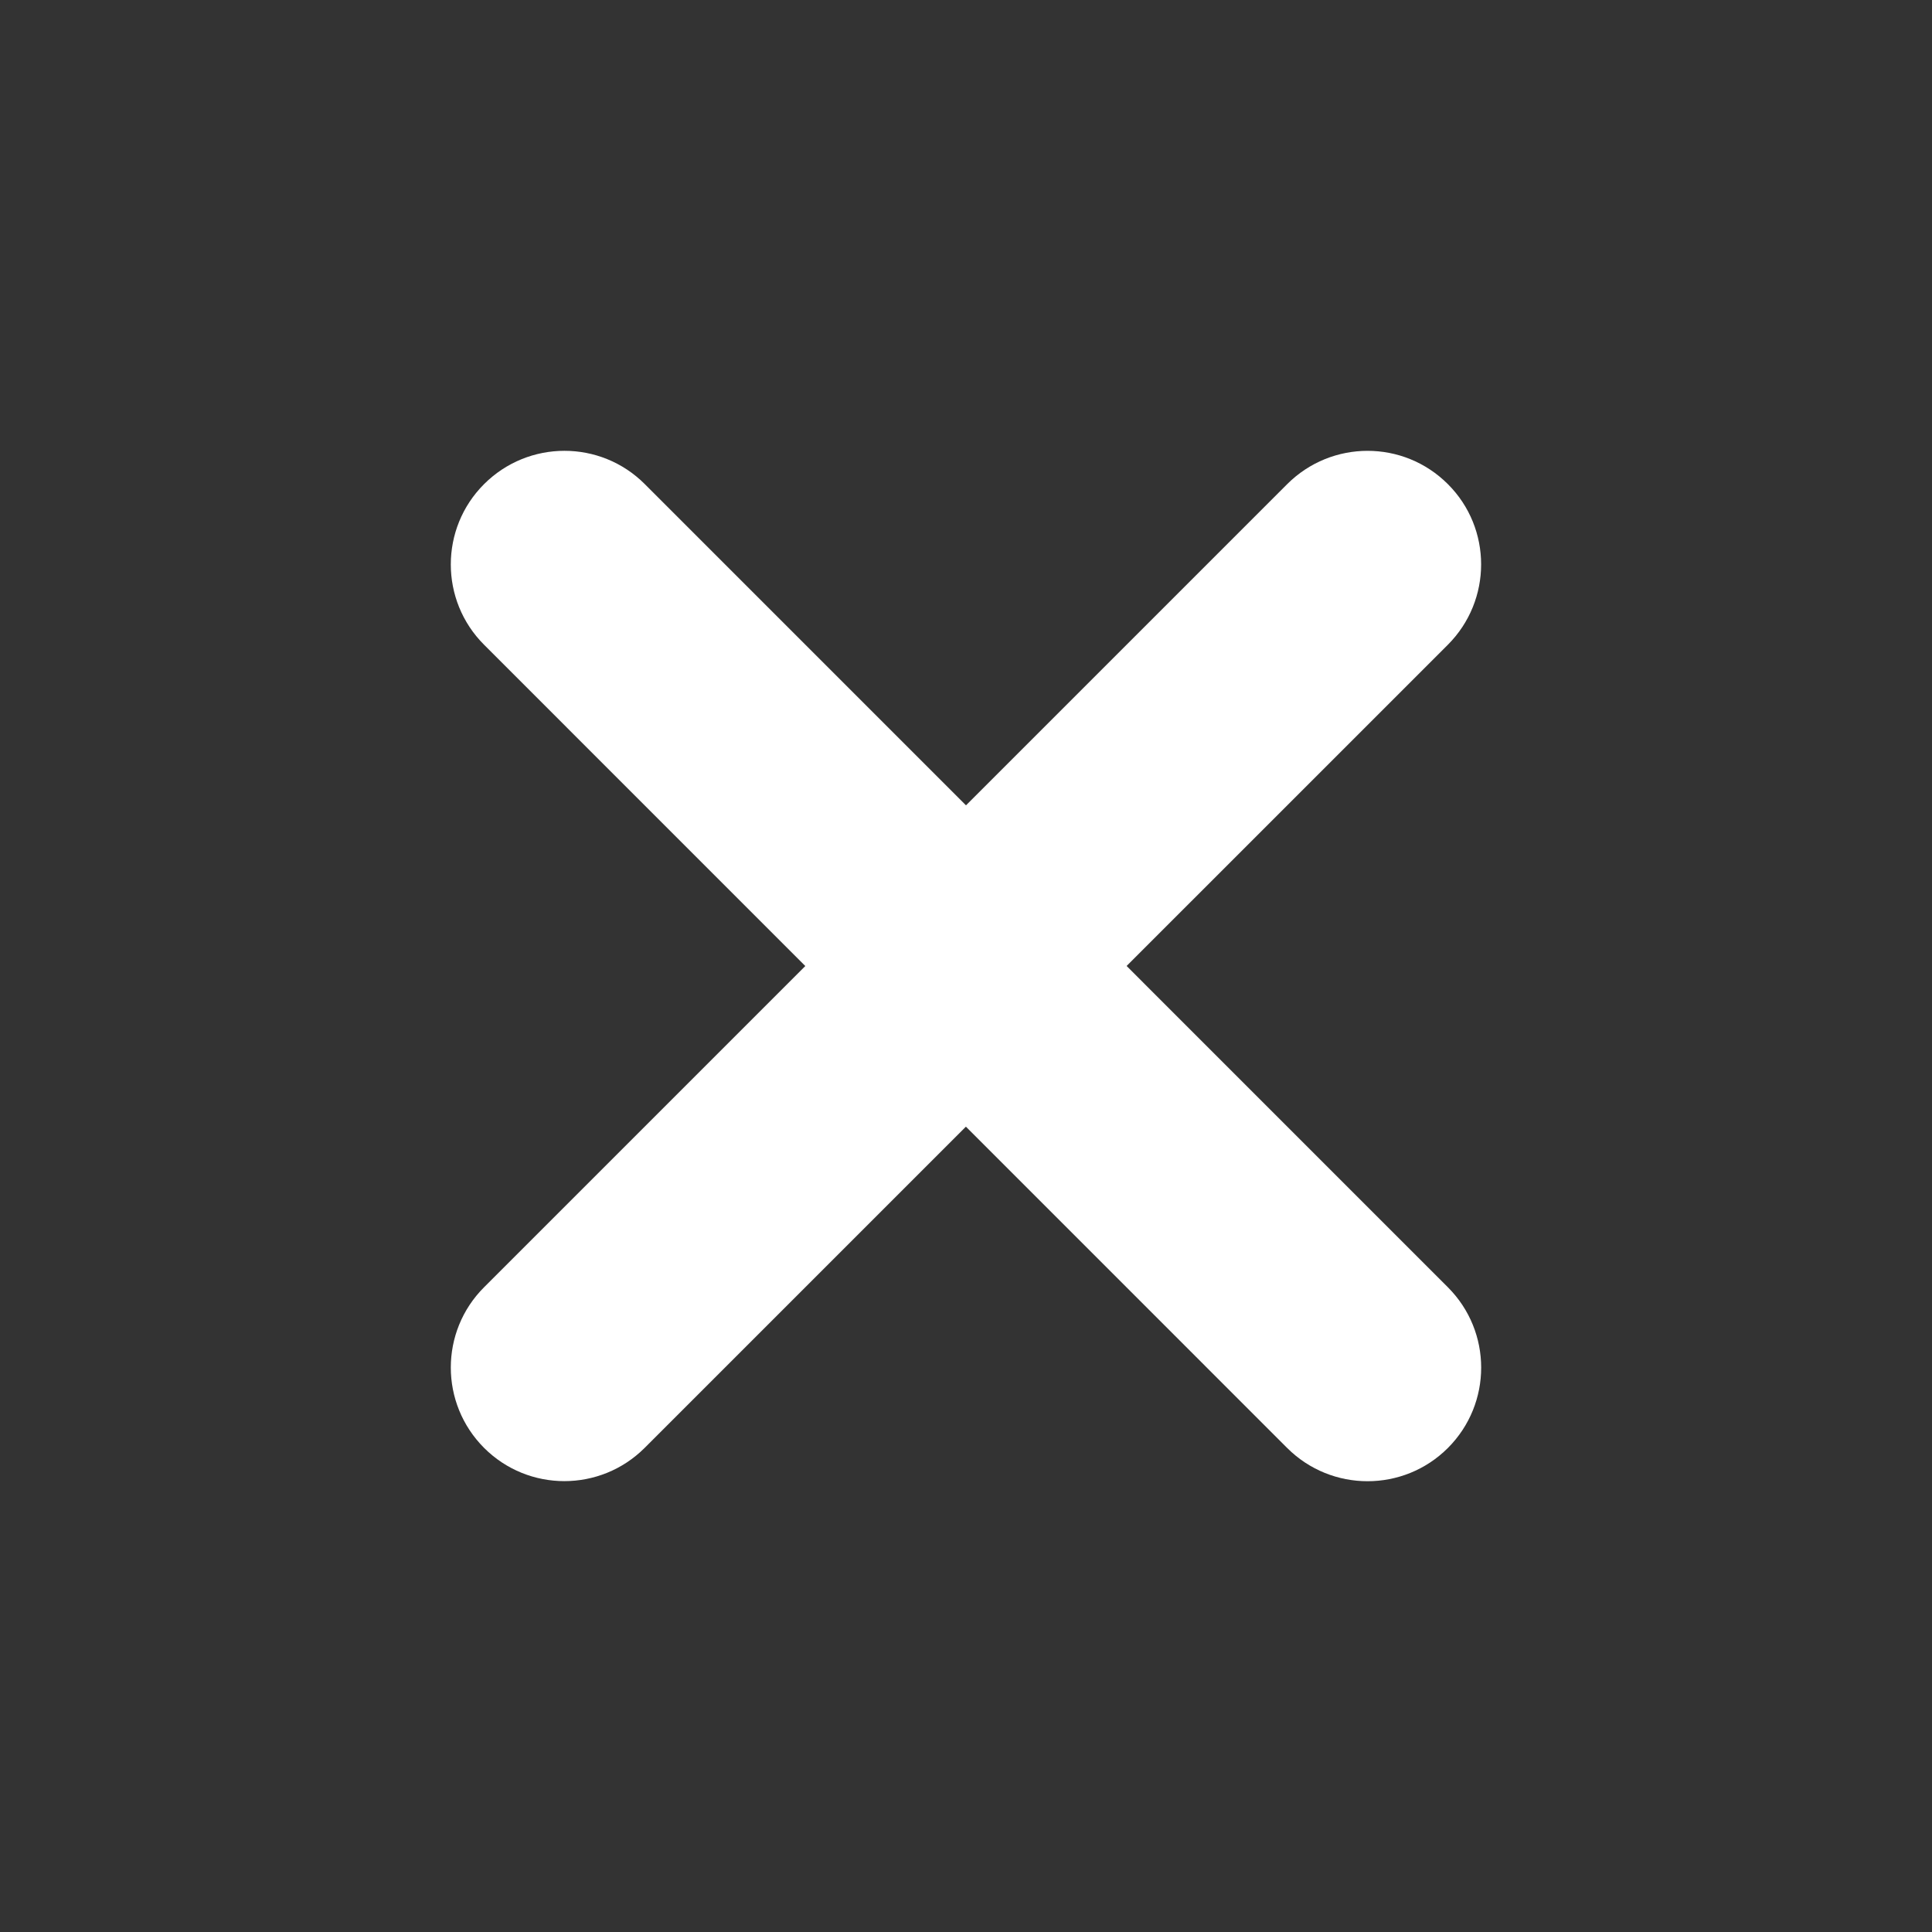 <?xml version="1.0" encoding="utf-8"?>
<!-- Generator: Adobe Illustrator 23.0.2, SVG Export Plug-In . SVG Version: 6.00 Build 0)  -->
<svg version="1.1" id="レイヤー_1" xmlns="http://www.w3.org/2000/svg" xmlns:xlink="http://www.w3.org/1999/xlink" x="0px"
	 y="0px" viewBox="0 0 30 30" enable-background="new 0 0 30 30" xml:space="preserve">
<rect x="0" y="0" width="30" height="30" fill="#333333" stroke="none"/>
<g>
	<path fill="#fff" d="M7.516,10.011l12.471,12.473c0.69,0.689,1.808,0.688,2.496,0c0.689-0.69,0.689-1.806-0.001-2.496
		L10.011,7.516C9.323,6.828,8.206,6.828,7.516,7.518C6.828,8.206,6.828,9.323,7.516,10.011z"/>
	<path fill="#fff" d="M19.987,7.518L7.516,19.989c-0.688,0.688-0.688,1.804,0.001,2.494c0.688,0.688,1.804,0.688,2.493,0
		l12.472-12.471c0.689-0.69,0.689-1.807,0.001-2.494C21.794,6.828,20.678,6.828,19.987,7.518z"/>
</g>
</svg>
